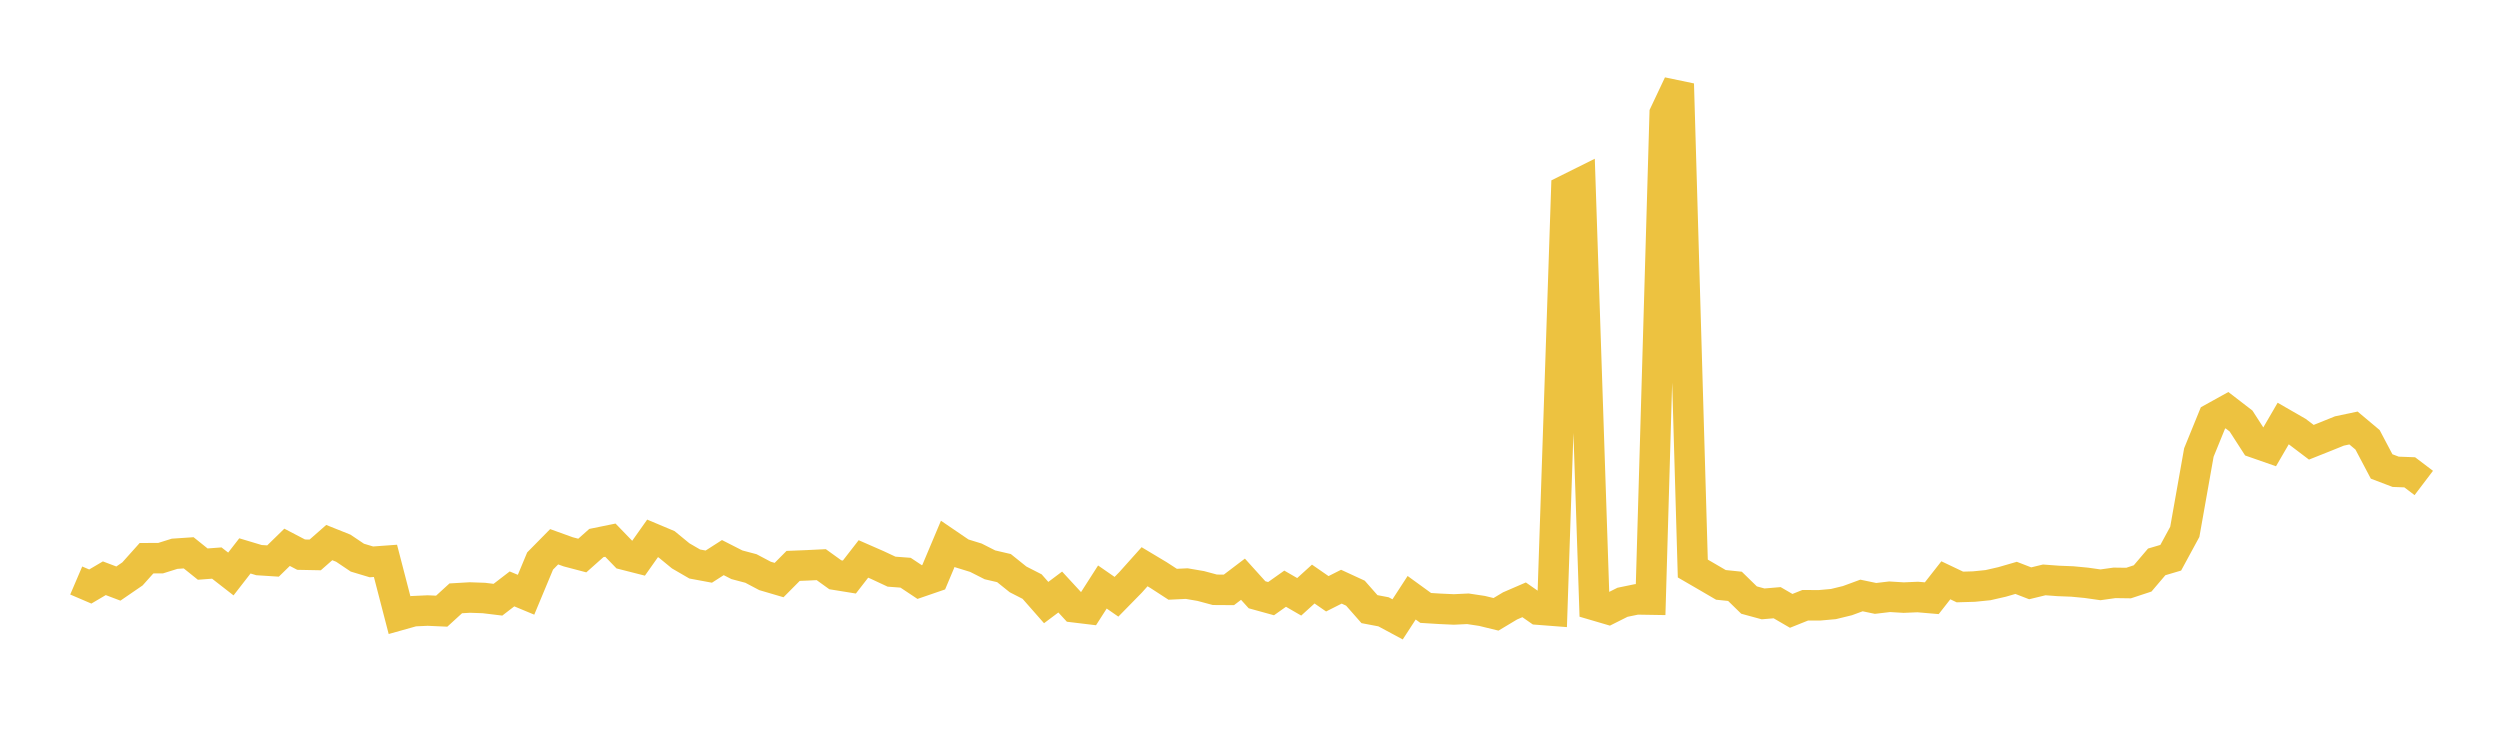 <svg width="164" height="48" xmlns="http://www.w3.org/2000/svg" xmlns:xlink="http://www.w3.org/1999/xlink"><path fill="none" stroke="rgb(237,194,64)" stroke-width="2" d="M5,38.081L5.922,38.476L6.844,37.933L7.766,38.282L8.689,37.649L9.611,36.619L10.533,36.616L11.455,36.327L12.377,36.265L13.299,37.005L14.222,36.936L15.144,37.654L16.066,36.467L16.988,36.744L17.91,36.803L18.832,35.903L19.754,36.385L20.677,36.403L21.599,35.593L22.521,35.962L23.443,36.582L24.365,36.859L25.287,36.792L26.21,40.353L27.132,40.094L28.054,40.052L28.976,40.093L29.898,39.251L30.82,39.197L31.743,39.229L32.665,39.341L33.587,38.632L34.509,39.015L35.431,36.803L36.353,35.867L37.275,36.2L38.198,36.443L39.12,35.623L40.042,35.435L40.964,36.389L41.886,36.624L42.808,35.319L43.731,35.707L44.653,36.464L45.575,36.999L46.497,37.17L47.419,36.579L48.341,37.049L49.263,37.293L50.186,37.781L51.108,38.052L52.03,37.123L52.952,37.086L53.874,37.041L54.796,37.705L55.719,37.854L56.641,36.666L57.563,37.07L58.485,37.501L59.407,37.57L60.329,38.183L61.251,37.866L62.174,35.674L63.096,36.302L64.018,36.586L64.94,37.053L65.862,37.268L66.784,38.008L67.707,38.48L68.629,39.528L69.551,38.837L70.473,39.837L71.395,39.948L72.317,38.508L73.24,39.148L74.162,38.208L75.084,37.178L76.006,37.73L76.928,38.328L77.85,38.284L78.772,38.442L79.695,38.69L80.617,38.696L81.539,37.996L82.461,39.017L83.383,39.271L84.305,38.618L85.228,39.151L86.15,38.314L87.072,38.952L87.994,38.487L88.916,38.912L89.838,39.96L90.76,40.135L91.683,40.631L92.605,39.212L93.527,39.881L94.449,39.938L95.371,39.98L96.293,39.936L97.216,40.075L98.138,40.3L99.06,39.747L99.982,39.348L100.904,39.99L101.826,40.061L102.749,12.461L103.671,12.002L104.593,39.7L105.515,39.971L106.437,39.509L107.359,39.319L108.281,39.334L109.204,7.454L110.126,5.502L111.048,37.295L111.97,37.83L112.892,38.368L113.814,38.463L114.737,39.364L115.659,39.615L116.581,39.537L117.503,40.073L118.425,39.704L119.347,39.709L120.269,39.627L121.192,39.402L122.114,39.063L123.036,39.256L123.958,39.147L124.88,39.203L125.802,39.164L126.725,39.243L127.647,38.067L128.569,38.506L129.491,38.479L130.413,38.386L131.335,38.175L132.257,37.908L133.18,38.265L134.102,38.041L135.024,38.109L135.946,38.145L136.868,38.233L137.79,38.364L138.713,38.235L139.635,38.248L140.557,37.944L141.479,36.86L142.401,36.587L143.323,34.888L144.246,29.684L145.168,27.42L146.09,26.909L147.012,27.619L147.934,29.048L148.856,29.37L149.778,27.783L150.701,28.314L151.623,29.012L152.545,28.645L153.467,28.272L154.389,28.077L155.311,28.851L156.234,30.599L157.156,30.95L158.078,30.984L159,31.683"></path></svg>